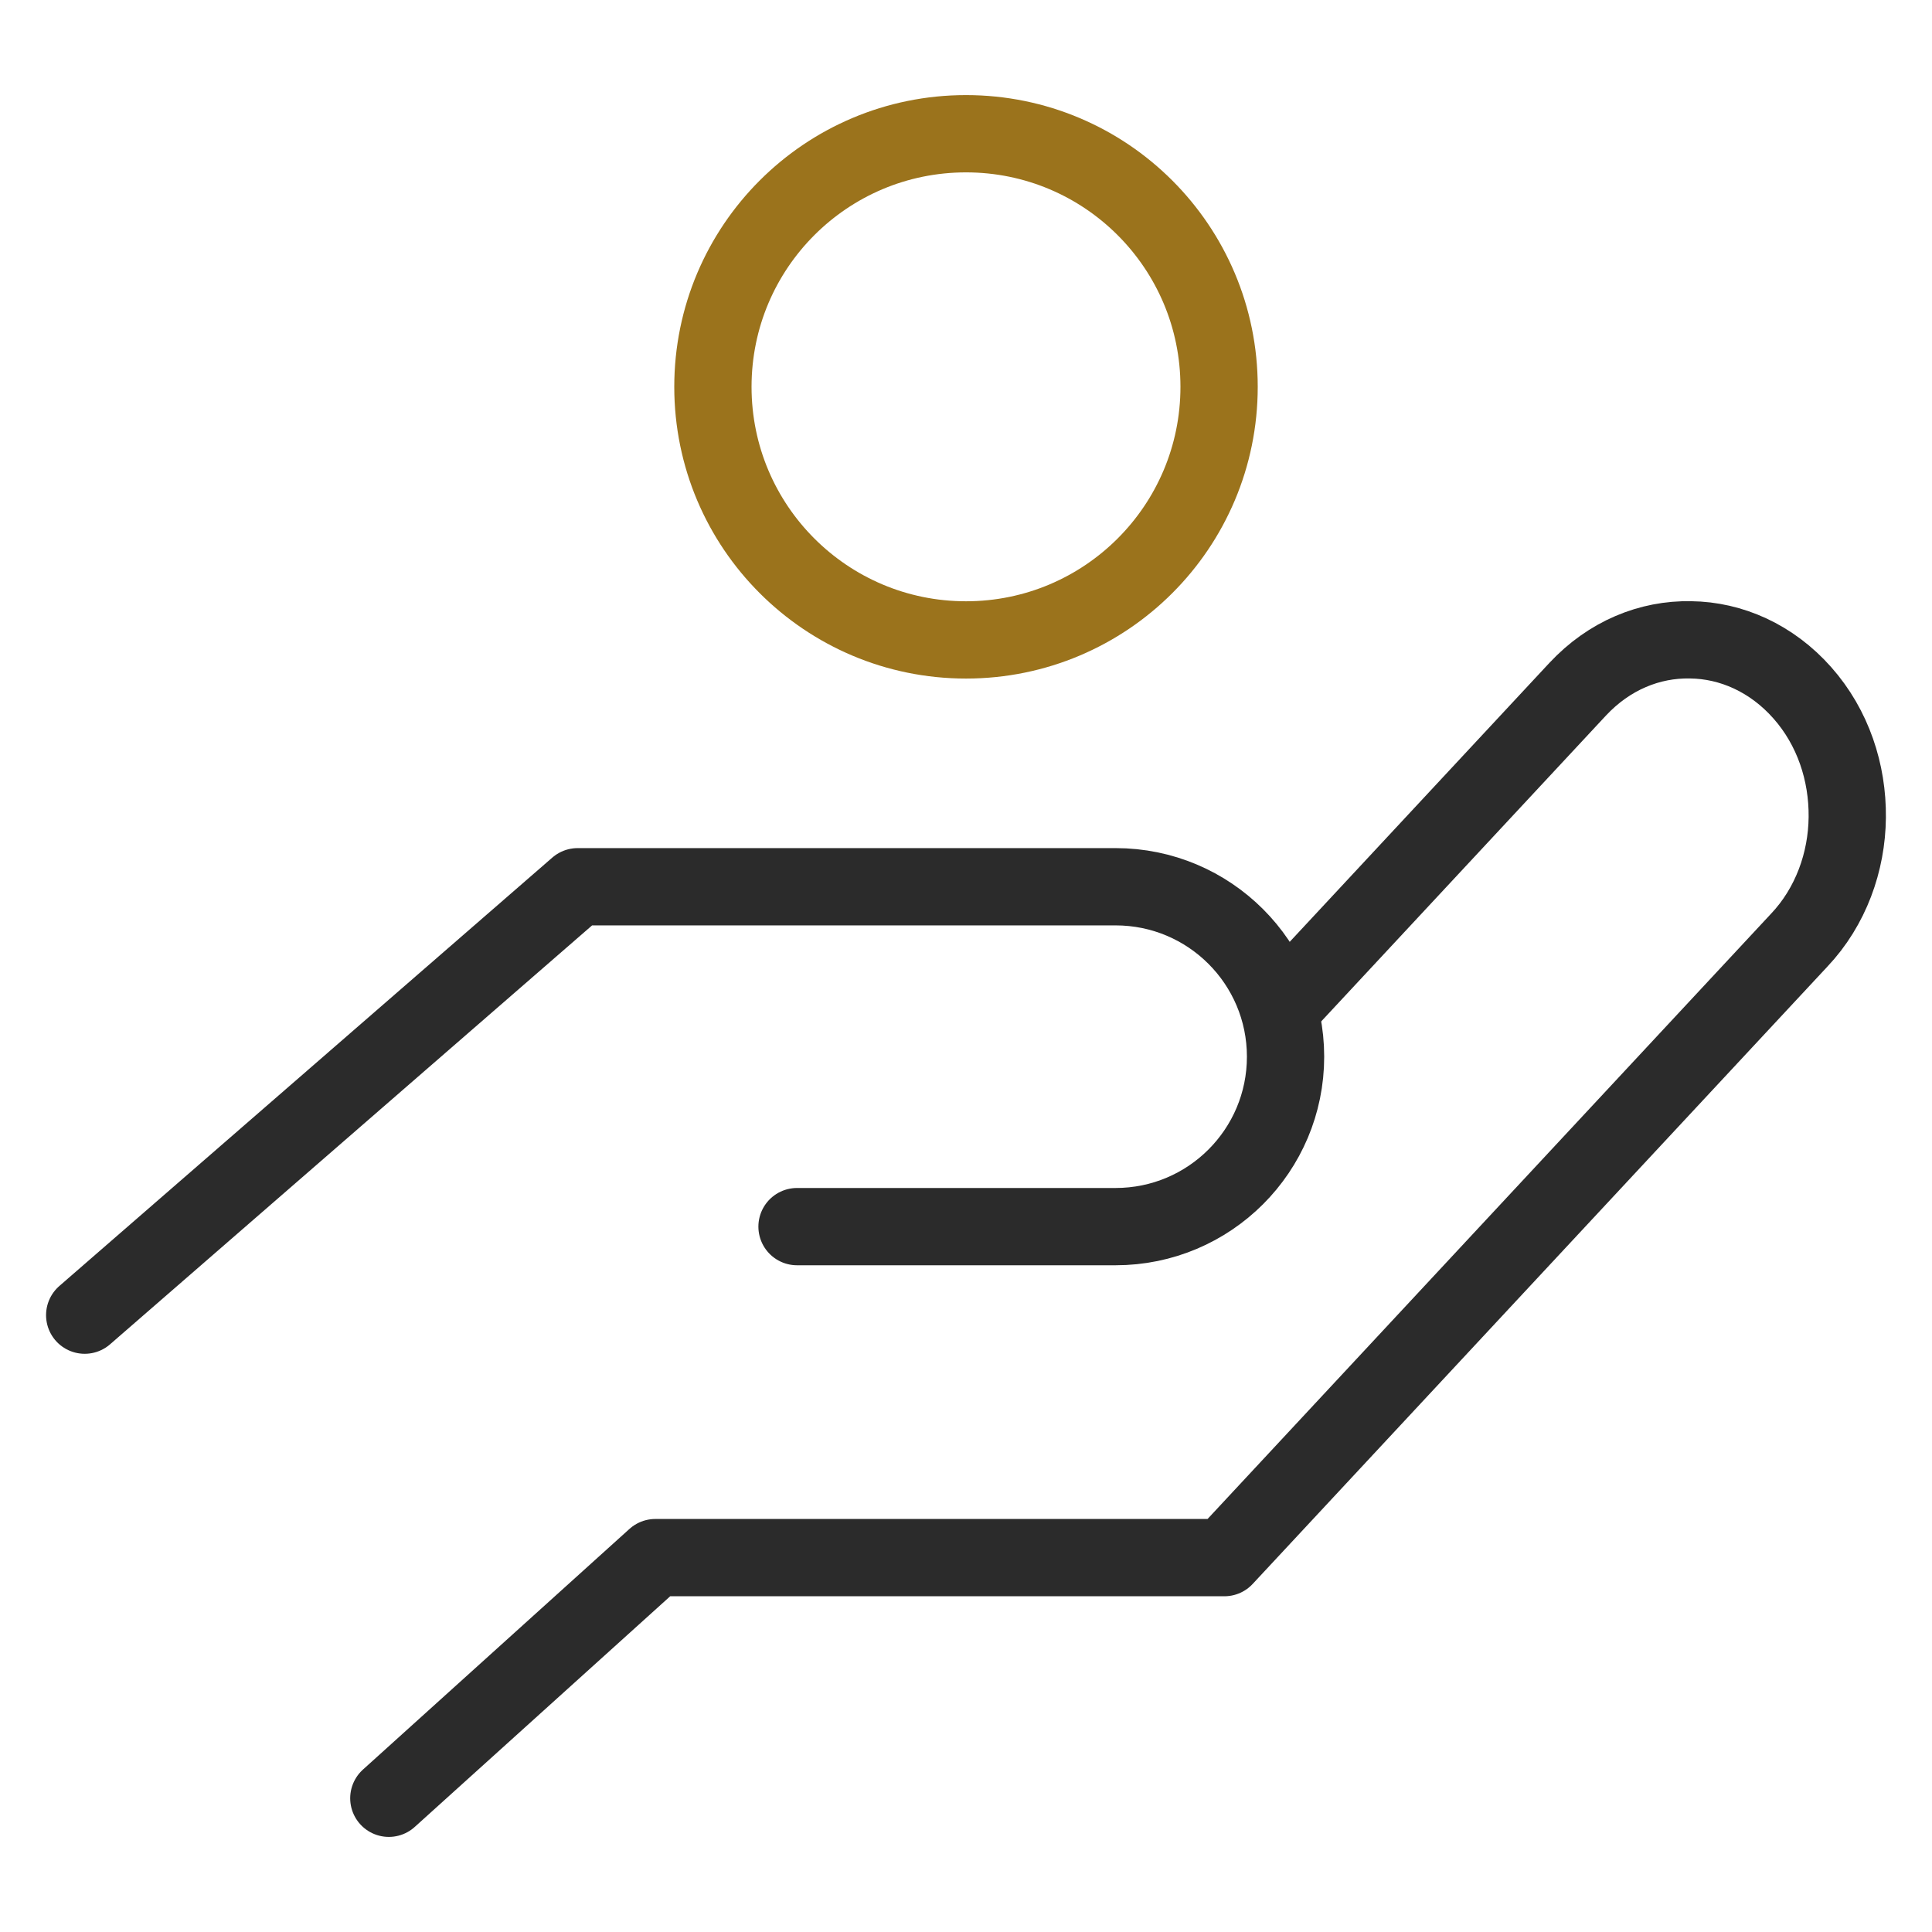 <svg width="50" height="50" viewBox="0 0 50 50" fill="none" xmlns="http://www.w3.org/2000/svg">
<g clip-path="url(#clip0_1430_8747)">
<path d="M31.55 10.011C31.55 13.63 28.619 16.561 25 16.561C21.381 16.561 18.45 13.63 18.45 10.011C18.45 6.392 21.381 3.461 25 3.461C28.619 3.461 31.55 6.392 31.55 10.011Z" stroke="#9B731C" stroke-width="2" stroke-linecap="round" stroke-linejoin="round"/>
<path d="M33.391 25.828L40.83 17.837C41.647 16.962 42.695 16.537 43.754 16.559C44.802 16.571 45.85 17.032 46.644 17.93C47.439 18.828 47.819 19.99 47.807 21.153C47.796 22.305 47.381 23.467 46.564 24.331L39.125 32.321L31.687 40.311H16.96L10.063 46.539" stroke="#2B2B2B" stroke-width="2" stroke-linecap="round" stroke-linejoin="round"/>
<path d="M20.627 31.745H28.871C31.301 31.745 33.27 29.776 33.27 27.347C33.27 24.918 31.301 22.949 28.871 22.949H14.95L2.192 34.036" stroke="#2B2B2B" stroke-width="2" stroke-linecap="round" stroke-linejoin="round"/>
</g>
<defs>
<clipPath id="clip0_1430_8747">
<rect width="48" height="46" fill="white" transform="translate(1 2)"/>
</clipPath>
</defs>
</svg>
